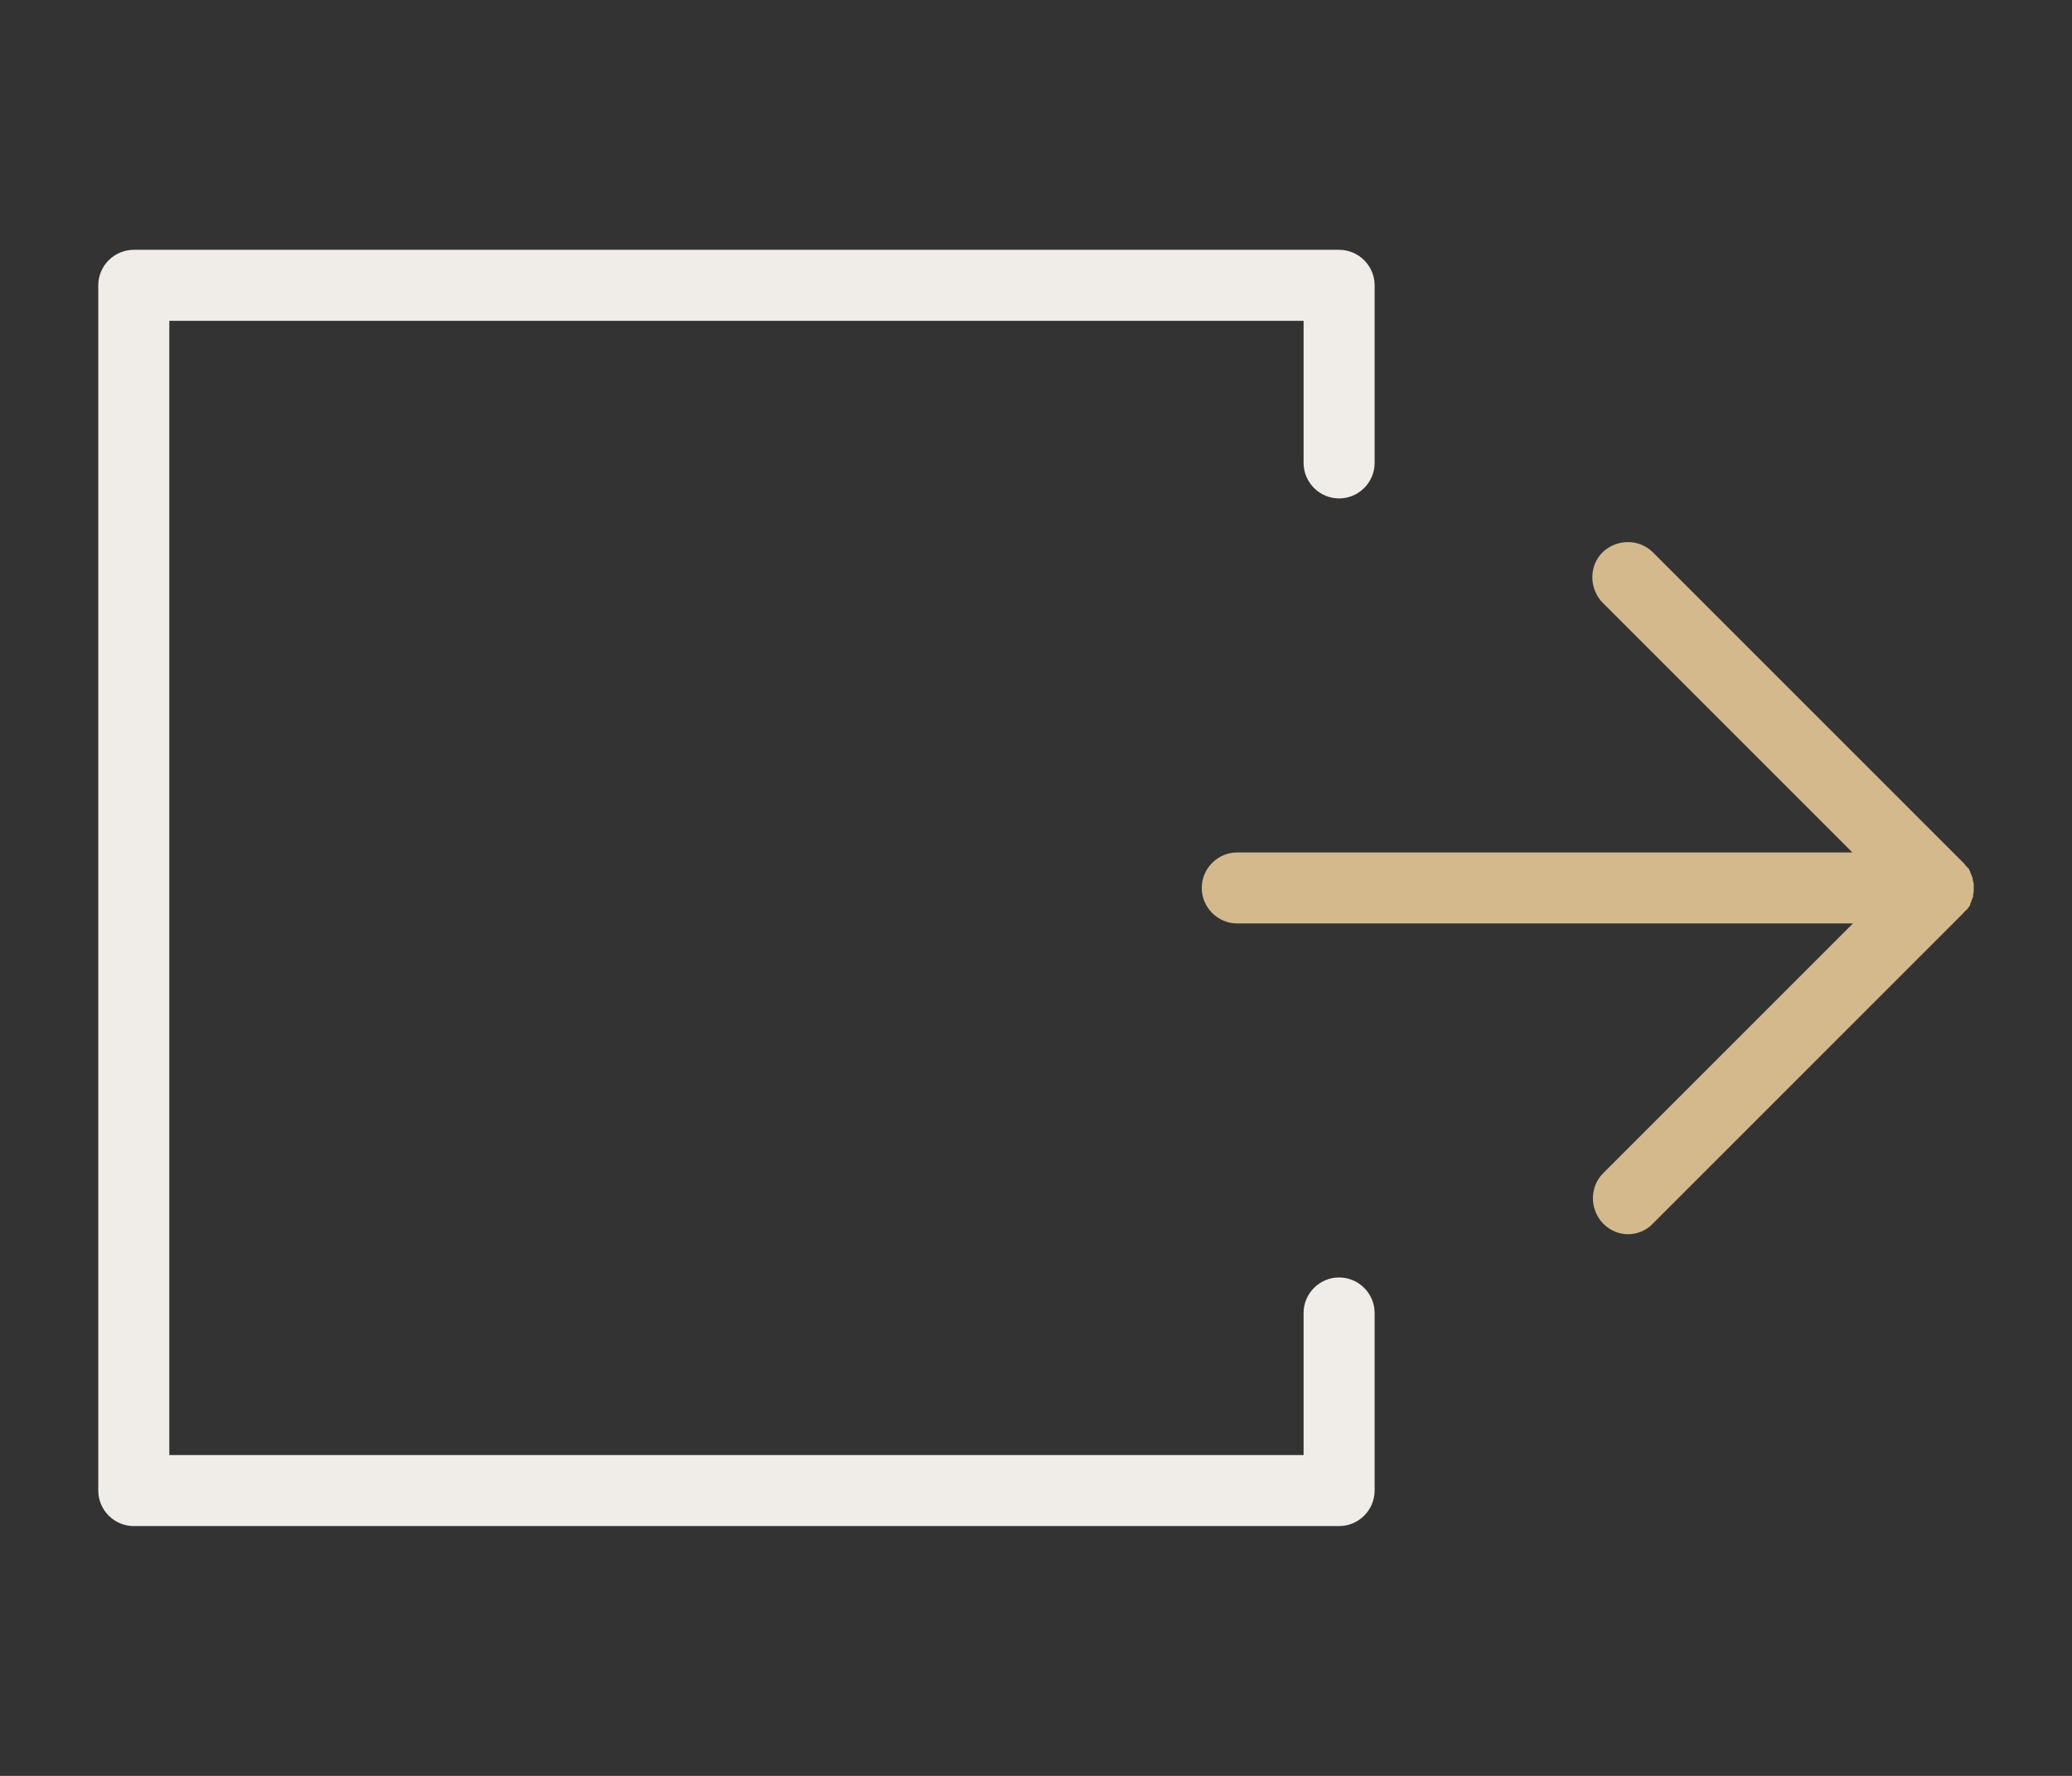 <?xml version="1.0" encoding="UTF-8"?>
<svg xmlns="http://www.w3.org/2000/svg" xmlns:xlink="http://www.w3.org/1999/xlink" version="1.1" id="Ebene_1" x="0px" y="0px" width="350px" height="300px" viewBox="0 0 350 300" style="enable-background:new 0 0 350 300;" xml:space="preserve">
<rect x="0" y="0" width="350" height="300" fill="#333333" stroke="none"/>
<style type="text/css">
	.st0{fill:none;stroke:#F0ECE7;stroke-width:12;stroke-linecap:round;stroke-linejoin:round;stroke-miterlimit:10;}
	.st1{fill:none;stroke:#D4B98C;stroke-width:12;stroke-linecap:round;stroke-linejoin:round;stroke-miterlimit:10;}
	.st2{fill:#F0ECE7;}
	.st3{fill:#D4B98C;}
</style>
<polyline class="st0" points="899.8,221.8 899.8,251.8 696.2,251.8 696.2,48.2 899.8,48.2 899.8,78.2 "></polyline>
<polyline class="st1" points="948.6,97.5 1001.1,150 948.7,202.4 "></polyline>
<line class="st1" x1="1001.1" y1="150" x2="882.6" y2="150"></line>
<path class="st2" d="M22.6,42.2h203.6c3.3,0,6,2.7,6,6v30c0,3.3-2.7,6-6,6s-6-2.7-6-6v-24H28.6v191.6h191.6v-24c0-3.3,2.7-6,6-6  s6,2.7,6,6v30c0,3.3-2.7,6-6,6H22.6c-3.3,0-6-2.7-6-6V48.2C16.6,44.9,19.3,42.2,22.6,42.2z"></path>
<path class="st3" d="M332.1,153.8C332.1,153.7,332.1,153.7,332.1,153.8c0.2-0.2,0.3-0.3,0.4-0.5c0,0,0-0.1,0.1-0.1  c0.1-0.1,0.2-0.3,0.2-0.4c0,0,0,0,0-0.1c0.1-0.2,0.2-0.3,0.2-0.5l0,0c0.1-0.2,0.1-0.3,0.2-0.5l0,0c0.1-0.2,0.1-0.3,0.1-0.5v-0.1  c0-0.1,0.1-0.3,0.1-0.5s0-0.4,0-0.6c0-0.2,0-0.4,0-0.6c0-0.2,0-0.3-0.1-0.4v-0.1c0-0.2-0.1-0.3-0.1-0.5c0,0,0,0,0-0.1  c-0.1-0.2-0.1-0.3-0.2-0.5l0,0c-0.1-0.2-0.1-0.3-0.2-0.5v-0.1c-0.1-0.1-0.2-0.3-0.2-0.4c0,0,0-0.1-0.1-0.1c-0.1-0.1-0.2-0.2-0.3-0.3  l-0.1-0.1c-0.1-0.1-0.2-0.3-0.3-0.4c0,0,0,0-0.1-0.1l-52.5-52.5c-2.3-2.3-6.1-2.3-8.5,0c-2.3,2.3-2.3,6.1,0,8.5l42.2,42.2H209  c-3.3,0-6,2.7-6,6c0,3.3,2.7,6,6,6h104l-42.2,42.2c-2.3,2.3-2.3,6.1,0,8.5c1.2,1.2,2.7,1.8,4.2,1.8s3.1-0.6,4.2-1.8l52.4-52.4  C331.8,154.1,331.9,153.9,332.1,153.8z"></path>
</svg>

